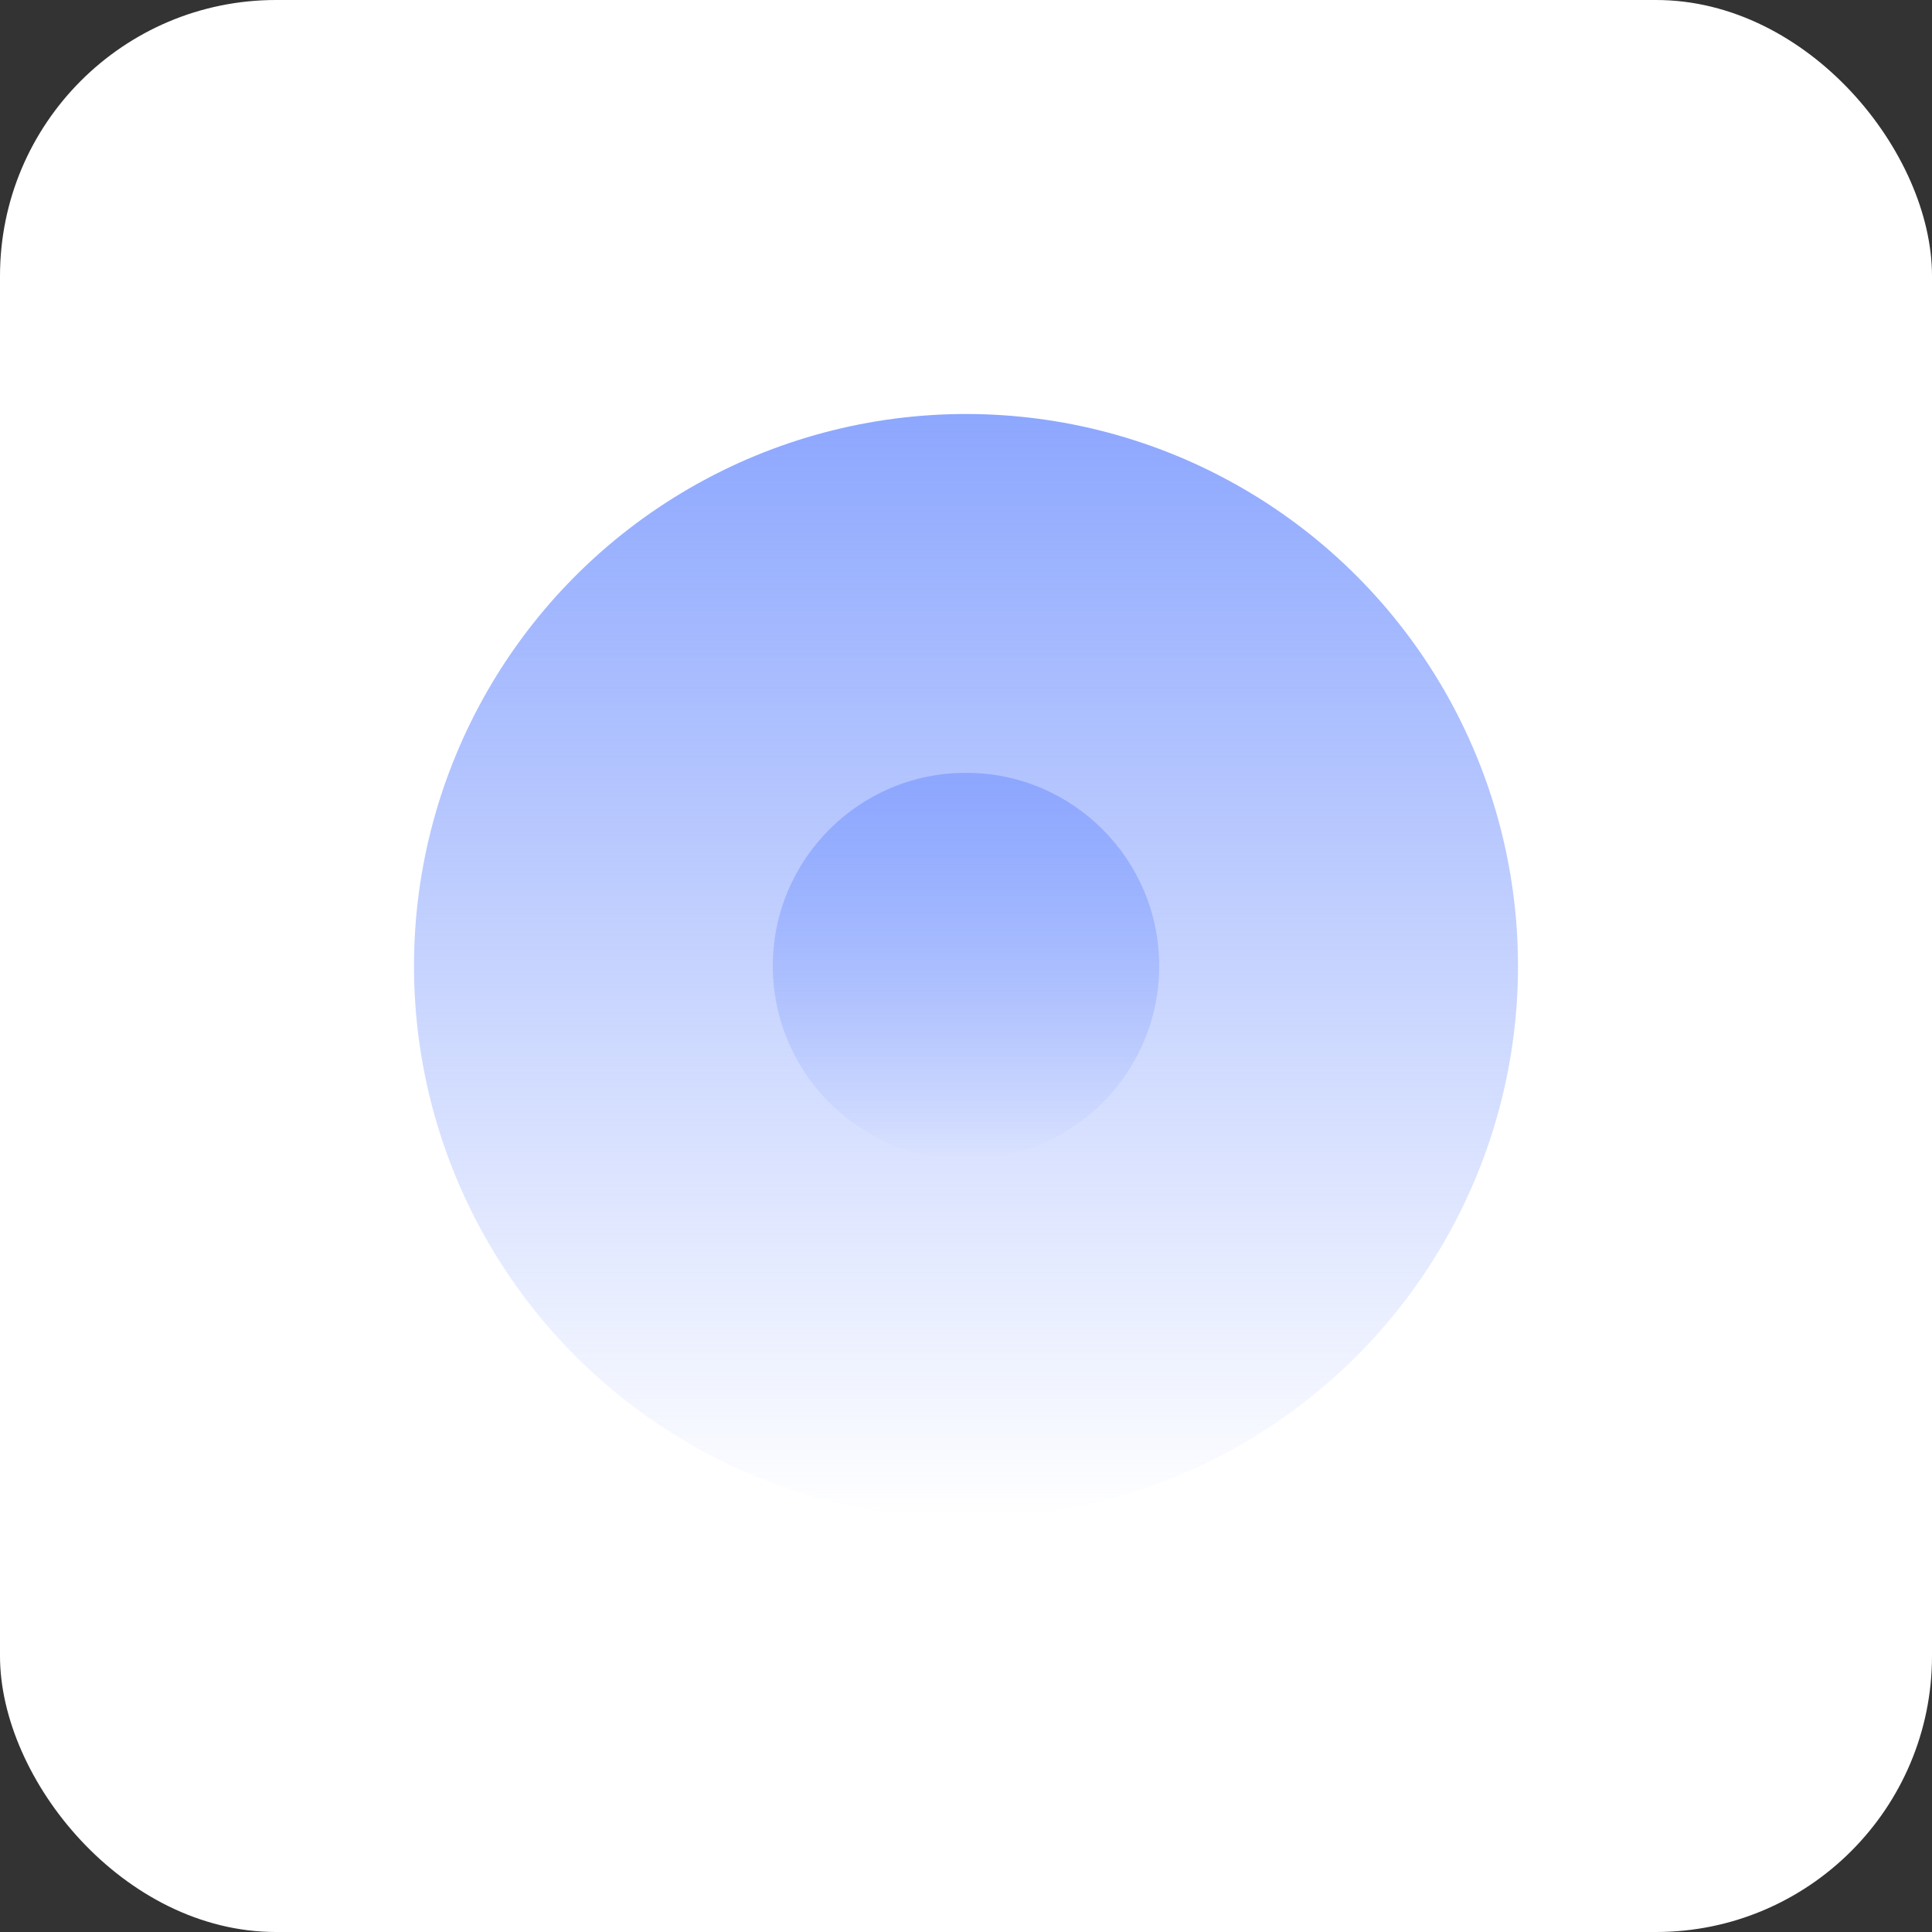 <svg width="70" height="70" viewBox="0 0 70 70" fill="none" xmlns="http://www.w3.org/2000/svg">
<rect x="0" y="0" width="70" height="70" fill="#333333" stroke="none"/>
<rect width="70" height="70" rx="10" fill="white"/>
<circle cx="35" cy="35" r="7" fill="url(#paint0_linear_3602_74)"/>
<circle cx="35" cy="35" r="20" fill="url(#paint1_linear_3602_74)"/>
<defs>
<linearGradient id="paint0_linear_3602_74" x1="35" y1="28" x2="35" y2="42" gradientUnits="userSpaceOnUse">
<stop stop-color="#8DA7FE"/>
<stop offset="1" stop-color="#8DA7FE" stop-opacity="0"/>
</linearGradient>
<linearGradient id="paint1_linear_3602_74" x1="35" y1="15" x2="35" y2="55" gradientUnits="userSpaceOnUse">
<stop stop-color="#8DA7FE"/>
<stop offset="1" stop-color="#8DA7FE" stop-opacity="0"/>
</linearGradient>
</defs>
</svg>
